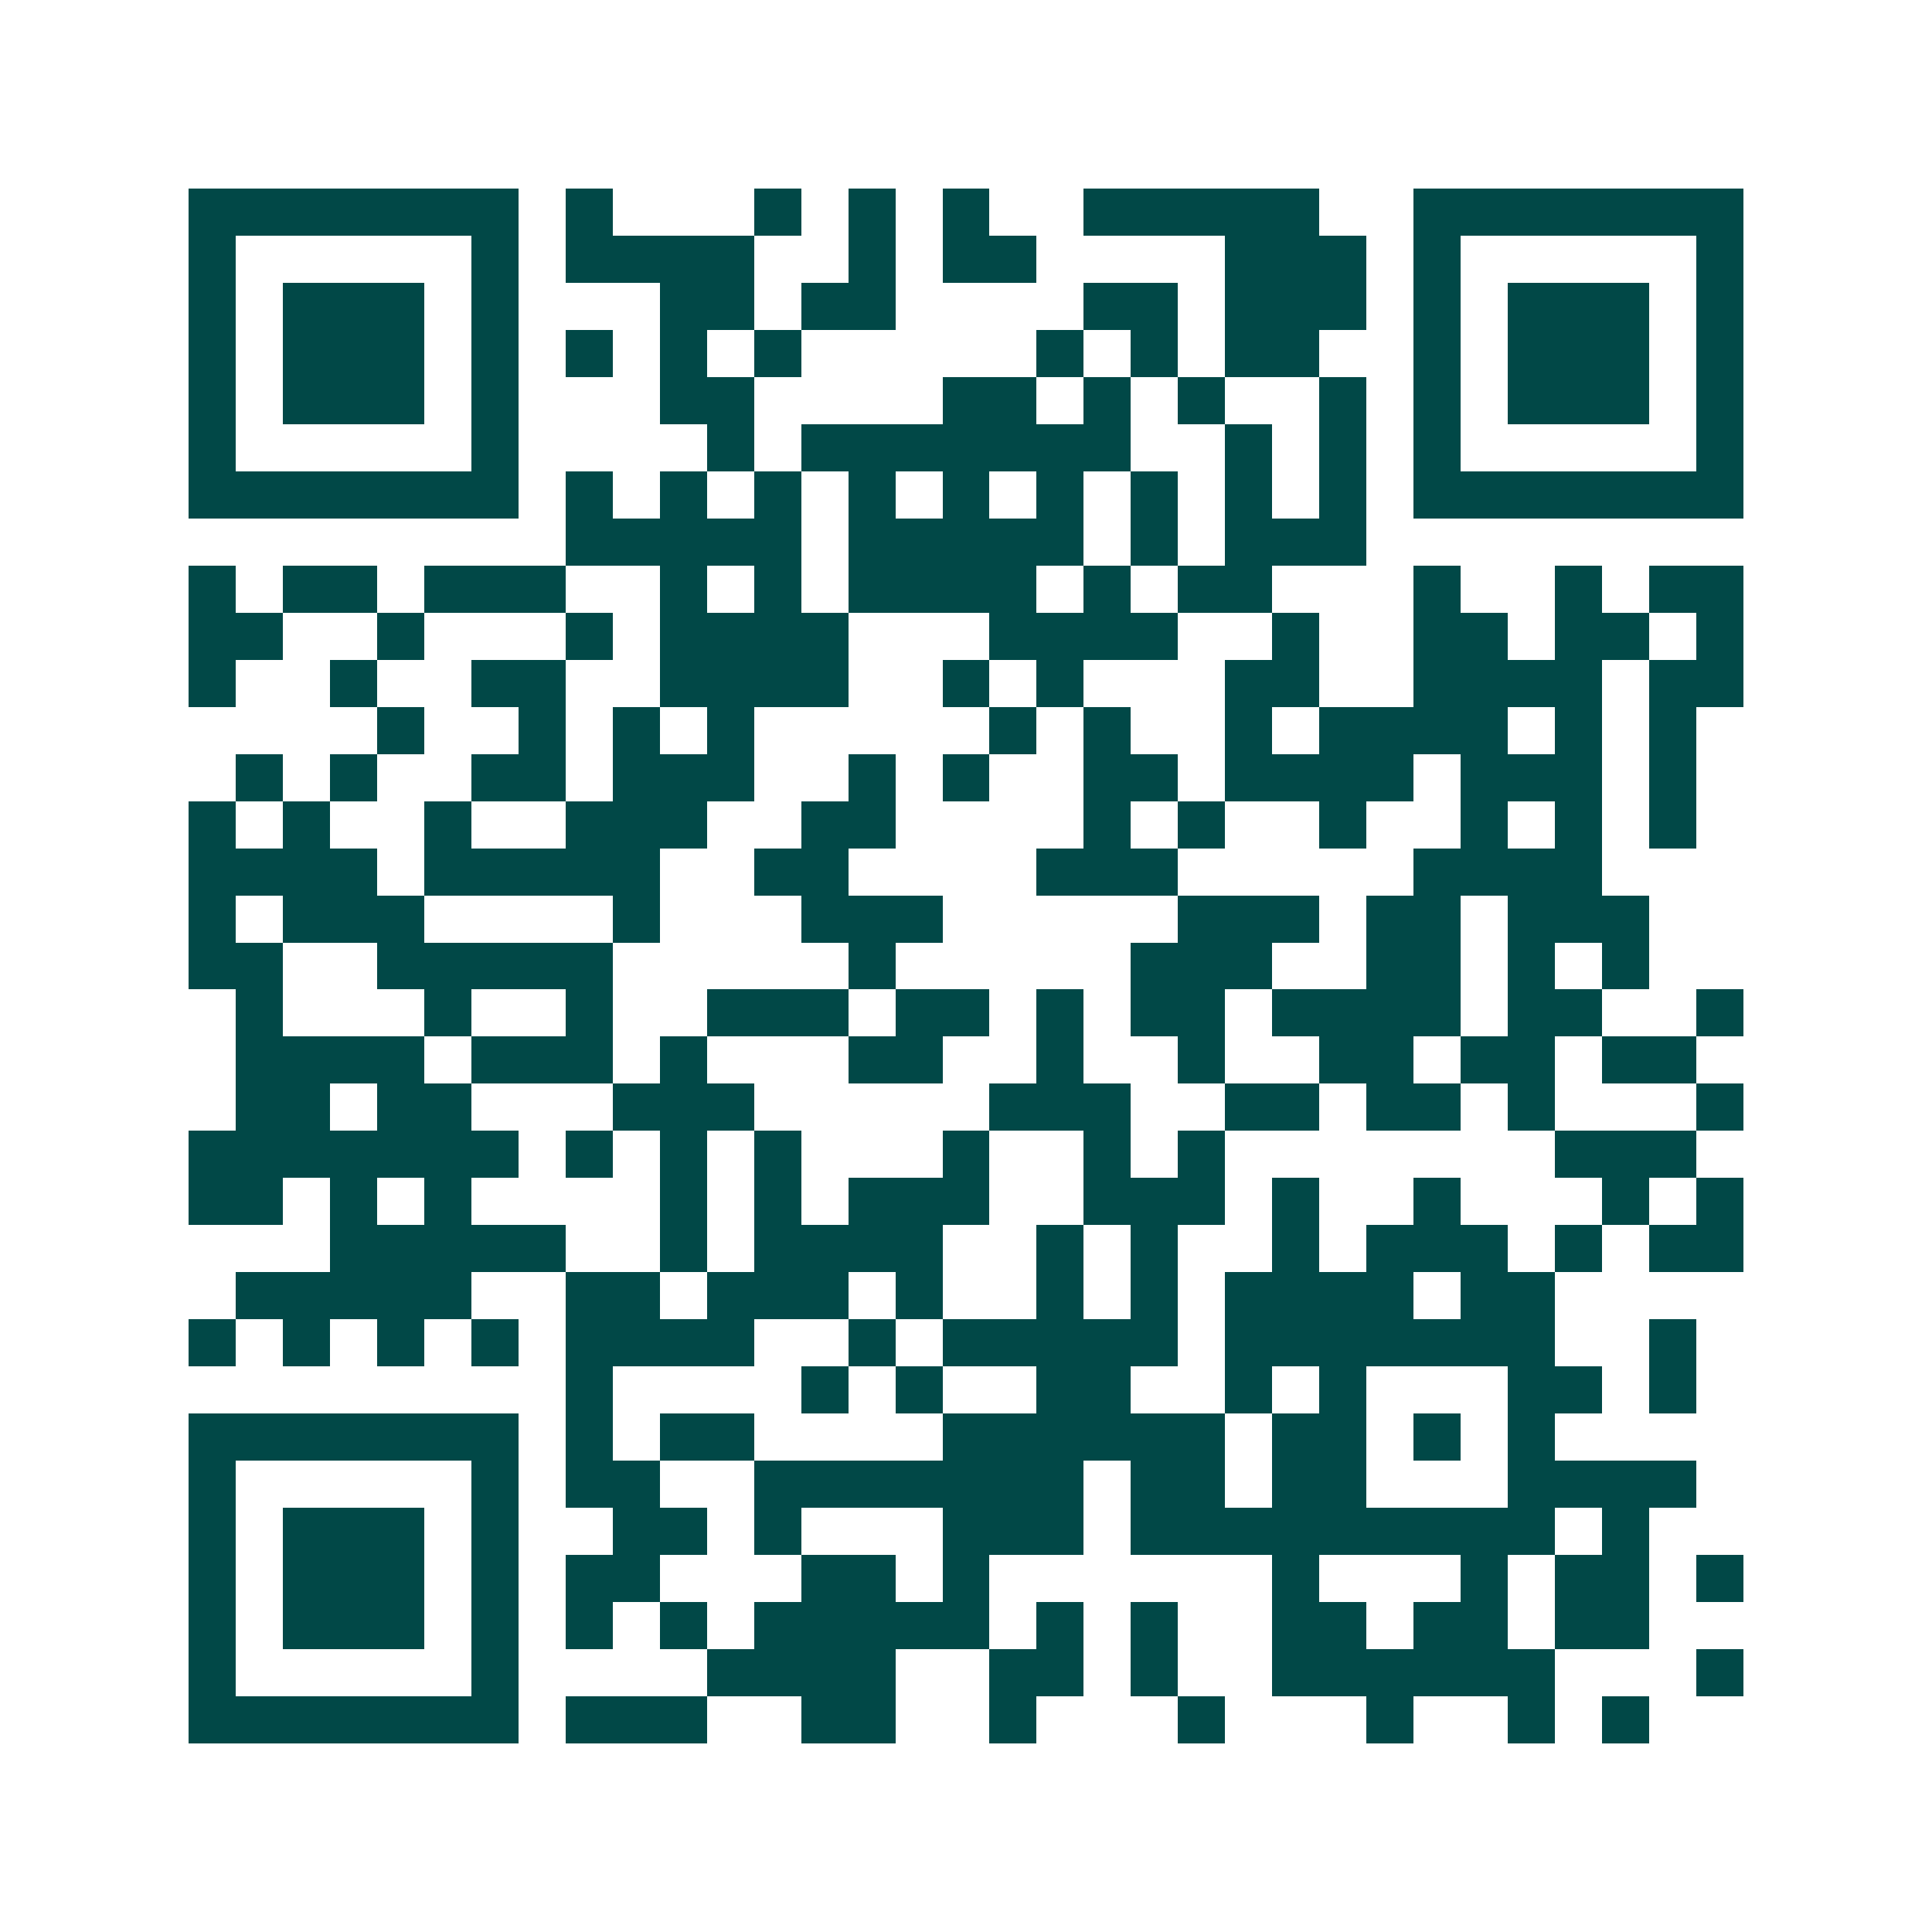 <svg xmlns="http://www.w3.org/2000/svg" width="200" height="200" viewBox="0 0 41 41" shape-rendering="crispEdges"><path fill="#ffffff" d="M0 0h41v41H0z"/><path stroke="#014847" d="M4 4.5h7m1 0h1m3 0h1m1 0h1m1 0h1m2 0h5m2 0h7M4 5.5h1m5 0h1m1 0h4m2 0h1m1 0h2m4 0h3m1 0h1m5 0h1M4 6.5h1m1 0h3m1 0h1m3 0h2m1 0h2m4 0h2m1 0h3m1 0h1m1 0h3m1 0h1M4 7.5h1m1 0h3m1 0h1m1 0h1m1 0h1m1 0h1m5 0h1m1 0h1m1 0h2m2 0h1m1 0h3m1 0h1M4 8.5h1m1 0h3m1 0h1m3 0h2m4 0h2m1 0h1m1 0h1m2 0h1m1 0h1m1 0h3m1 0h1M4 9.5h1m5 0h1m4 0h1m1 0h7m2 0h1m1 0h1m1 0h1m5 0h1M4 10.5h7m1 0h1m1 0h1m1 0h1m1 0h1m1 0h1m1 0h1m1 0h1m1 0h1m1 0h1m1 0h7M12 11.5h5m1 0h5m1 0h1m1 0h3M4 12.5h1m1 0h2m1 0h3m2 0h1m1 0h1m1 0h4m1 0h1m1 0h2m3 0h1m2 0h1m1 0h2M4 13.5h2m2 0h1m3 0h1m1 0h4m3 0h4m2 0h1m2 0h2m1 0h2m1 0h1M4 14.5h1m2 0h1m2 0h2m2 0h4m2 0h1m1 0h1m3 0h2m2 0h4m1 0h2M8 15.5h1m2 0h1m1 0h1m1 0h1m5 0h1m1 0h1m2 0h1m1 0h4m1 0h1m1 0h1M5 16.5h1m1 0h1m2 0h2m1 0h3m2 0h1m1 0h1m2 0h2m1 0h4m1 0h3m1 0h1M4 17.5h1m1 0h1m2 0h1m2 0h3m2 0h2m4 0h1m1 0h1m2 0h1m2 0h1m1 0h1m1 0h1M4 18.5h4m1 0h5m2 0h2m4 0h3m5 0h4M4 19.5h1m1 0h3m4 0h1m3 0h3m5 0h3m1 0h2m1 0h3M4 20.5h2m2 0h5m5 0h1m5 0h3m2 0h2m1 0h1m1 0h1M5 21.5h1m3 0h1m2 0h1m2 0h3m1 0h2m1 0h1m1 0h2m1 0h4m1 0h2m2 0h1M5 22.5h4m1 0h3m1 0h1m3 0h2m2 0h1m2 0h1m2 0h2m1 0h2m1 0h2M5 23.5h2m1 0h2m3 0h3m5 0h3m2 0h2m1 0h2m1 0h1m3 0h1M4 24.5h7m1 0h1m1 0h1m1 0h1m3 0h1m2 0h1m1 0h1m7 0h3M4 25.5h2m1 0h1m1 0h1m4 0h1m1 0h1m1 0h3m2 0h3m1 0h1m2 0h1m3 0h1m1 0h1M7 26.5h5m2 0h1m1 0h4m2 0h1m1 0h1m2 0h1m1 0h3m1 0h1m1 0h2M5 27.5h5m2 0h2m1 0h3m1 0h1m2 0h1m1 0h1m1 0h4m1 0h2M4 28.5h1m1 0h1m1 0h1m1 0h1m1 0h4m2 0h1m1 0h5m1 0h7m2 0h1M12 29.5h1m4 0h1m1 0h1m2 0h2m2 0h1m1 0h1m3 0h2m1 0h1M4 30.5h7m1 0h1m1 0h2m4 0h6m1 0h2m1 0h1m1 0h1M4 31.5h1m5 0h1m1 0h2m2 0h7m1 0h2m1 0h2m3 0h4M4 32.5h1m1 0h3m1 0h1m2 0h2m1 0h1m3 0h3m1 0h9m1 0h1M4 33.5h1m1 0h3m1 0h1m1 0h2m3 0h2m1 0h1m6 0h1m3 0h1m1 0h2m1 0h1M4 34.5h1m1 0h3m1 0h1m1 0h1m1 0h1m1 0h5m1 0h1m1 0h1m2 0h2m1 0h2m1 0h2M4 35.5h1m5 0h1m4 0h4m2 0h2m1 0h1m2 0h6m3 0h1M4 36.5h7m1 0h3m2 0h2m2 0h1m3 0h1m3 0h1m2 0h1m1 0h1"/></svg>
